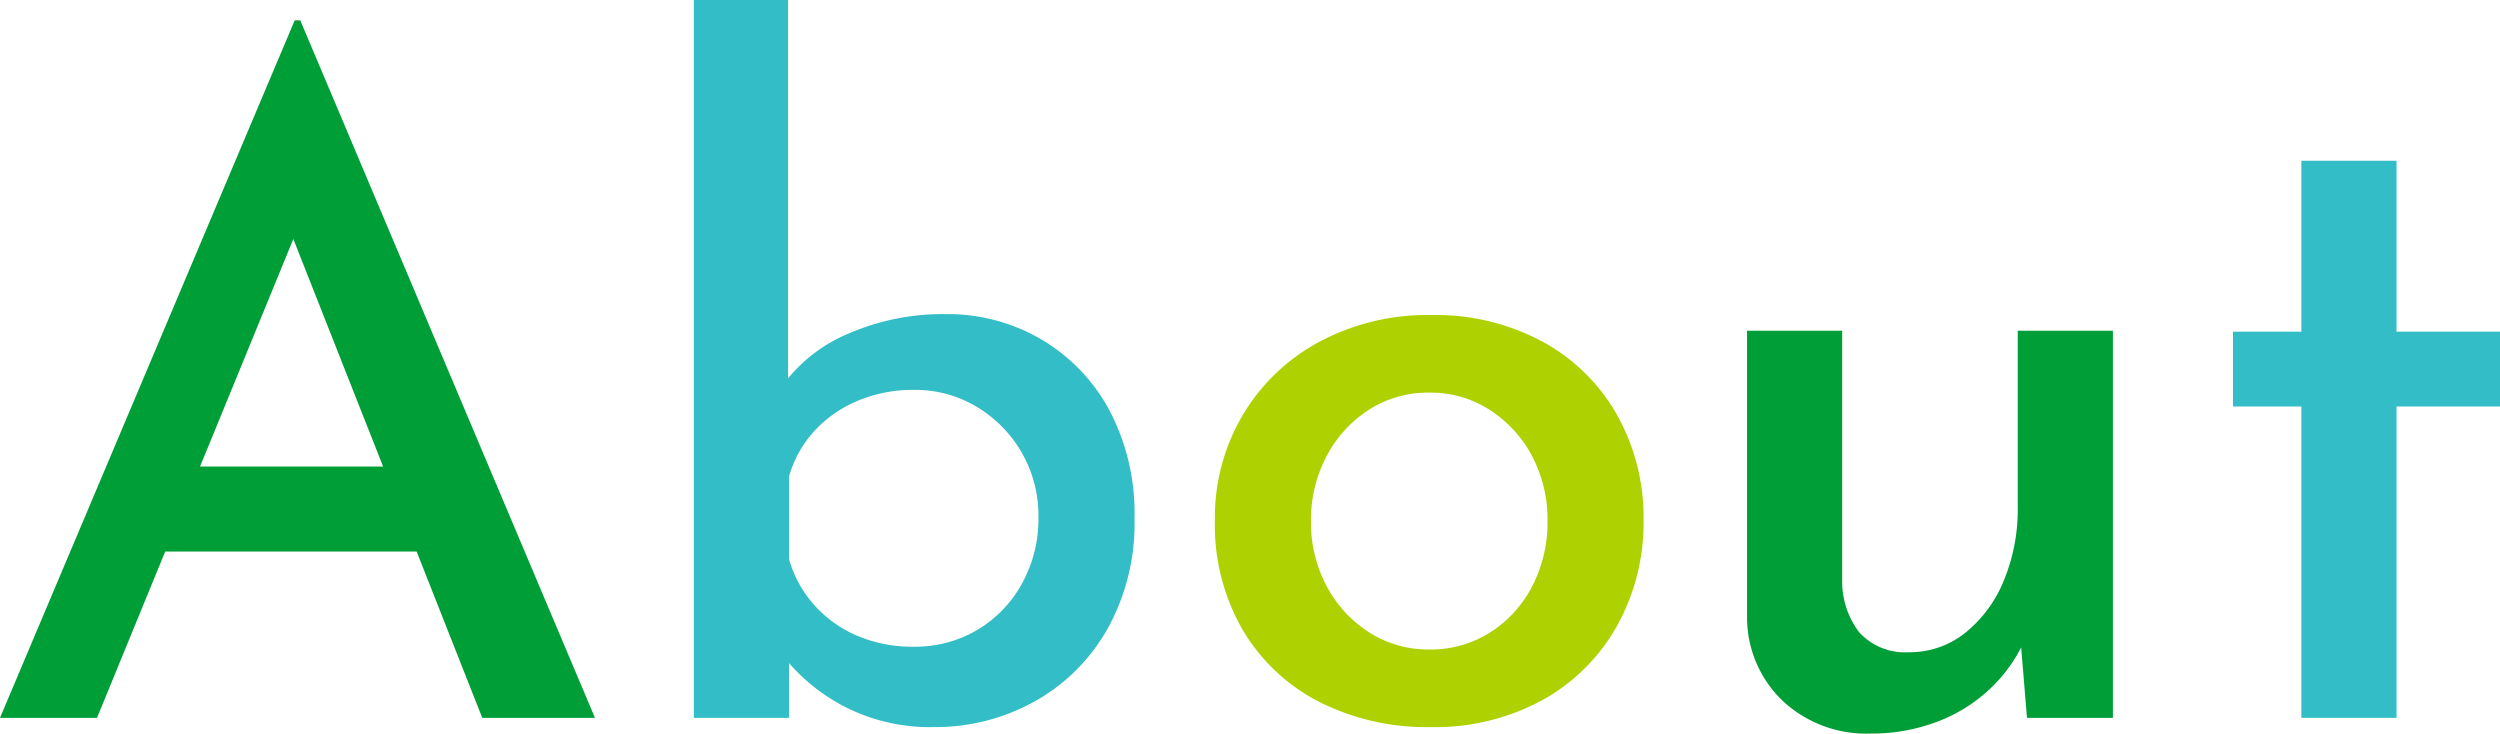 <svg xmlns="http://www.w3.org/2000/svg" width="135.3" height="39.7" viewBox="0 0 135.3 39.7">
  <g id="ttl_about" transform="translate(-1.4 -0.15)">
    <path id="パス_1633" data-name="パス 1633" d="M5.95-30.15H11.1v9.25h5.6v4.05H11.1V0H5.95V-16.85H2.25V-20.9h3.7Z" transform="translate(120 39)" fill="#33bdc6"/>
    <path id="パス_1632" data-name="パス 1632" d="M10.65.85A6.632,6.632,0,0,1,5.9-.9,6.251,6.251,0,0,1,3.95-5.4V-20.95H9.1v13.7a4.524,4.524,0,0,0,.925,2.625A3.36,3.36,0,0,0,12.7-3.55a4.811,4.811,0,0,0,3.025-1.025,6.983,6.983,0,0,0,2.1-2.8A10.1,10.1,0,0,0,18.6-11.45v-9.5h5.15V0H19.1l-.4-4.85.2.8a8.155,8.155,0,0,1-1.85,2.525A8.534,8.534,0,0,1,14.2.225,9.939,9.939,0,0,1,10.65.85Z" transform="translate(92 39)" fill="#009e37"/>
    <path id="パス_1631" data-name="パス 1631" d="M2.15-10.7a10.9,10.9,0,0,1,1.5-5.675A10.7,10.7,0,0,1,7.8-20.35a12.4,12.4,0,0,1,6.05-1.45,12.217,12.217,0,0,1,6.05,1.45,10.258,10.258,0,0,1,4.025,3.975A11.343,11.343,0,0,1,25.35-10.7,11.483,11.483,0,0,1,23.925-5,10.381,10.381,0,0,1,19.9-.975,12.155,12.155,0,0,1,13.8.5,12.877,12.877,0,0,1,7.825-.85a10.216,10.216,0,0,1-4.15-3.875A11.337,11.337,0,0,1,2.15-10.7Zm5.2.05A7.3,7.3,0,0,0,8.2-7.125a6.654,6.654,0,0,0,2.3,2.5,5.916,5.916,0,0,0,3.25.925,6,6,0,0,0,3.3-.925,6.461,6.461,0,0,0,2.275-2.5,7.48,7.48,0,0,0,.825-3.525,7.332,7.332,0,0,0-.825-3.5,6.7,6.7,0,0,0-2.275-2.5,5.887,5.887,0,0,0-3.3-.95,5.887,5.887,0,0,0-3.3.95,6.653,6.653,0,0,0-2.275,2.525A7.374,7.374,0,0,0,7.35-10.65Z" transform="translate(65 39)" fill="#add101"/>
    <path id="パス_1630" data-name="パス 1630" d="M16.95.5A10.119,10.119,0,0,1,11.975-.675,10.281,10.281,0,0,1,8.55-3.65L9.1-5.1V0H3.95V-38.85h5.1V-16.4l-.1-1.85a8.468,8.468,0,0,1,3.5-2.6,12.788,12.788,0,0,1,5.15-1,10.023,10.023,0,0,1,5.125,1.35,9.847,9.847,0,0,1,3.7,3.825A11.914,11.914,0,0,1,27.8-10.8a11.72,11.72,0,0,1-1.5,6.05,10.263,10.263,0,0,1-3.975,3.9A11.045,11.045,0,0,1,16.95.5Zm-1.1-4.35a6.611,6.611,0,0,0,3.425-.9A6.6,6.6,0,0,0,21.7-7.25a7.215,7.215,0,0,0,.9-3.6,6.841,6.841,0,0,0-.9-3.5,6.9,6.9,0,0,0-2.425-2.475,6.474,6.474,0,0,0-3.425-.925,7.661,7.661,0,0,0-3.05.6,6.652,6.652,0,0,0-2.35,1.65A6.094,6.094,0,0,0,9.1-13.05V-8.6a6.3,6.3,0,0,0,1.35,2.475A6.556,6.556,0,0,0,12.775-4.45,7.611,7.611,0,0,0,15.85-3.85Z" transform="translate(35 39)" fill="#33bdc6"/>
    <path id="パス_1629" data-name="パス 1629" d="M1.4,0,17.35-37.75h.3L33.6,0H27.5L15.9-29.4l3.85-2.55L6.65,0Zm9.7-13.6H24L25.85-9H9.5Z" transform="translate(0 39)" fill="#009e37"/>
  </g>
</svg>
